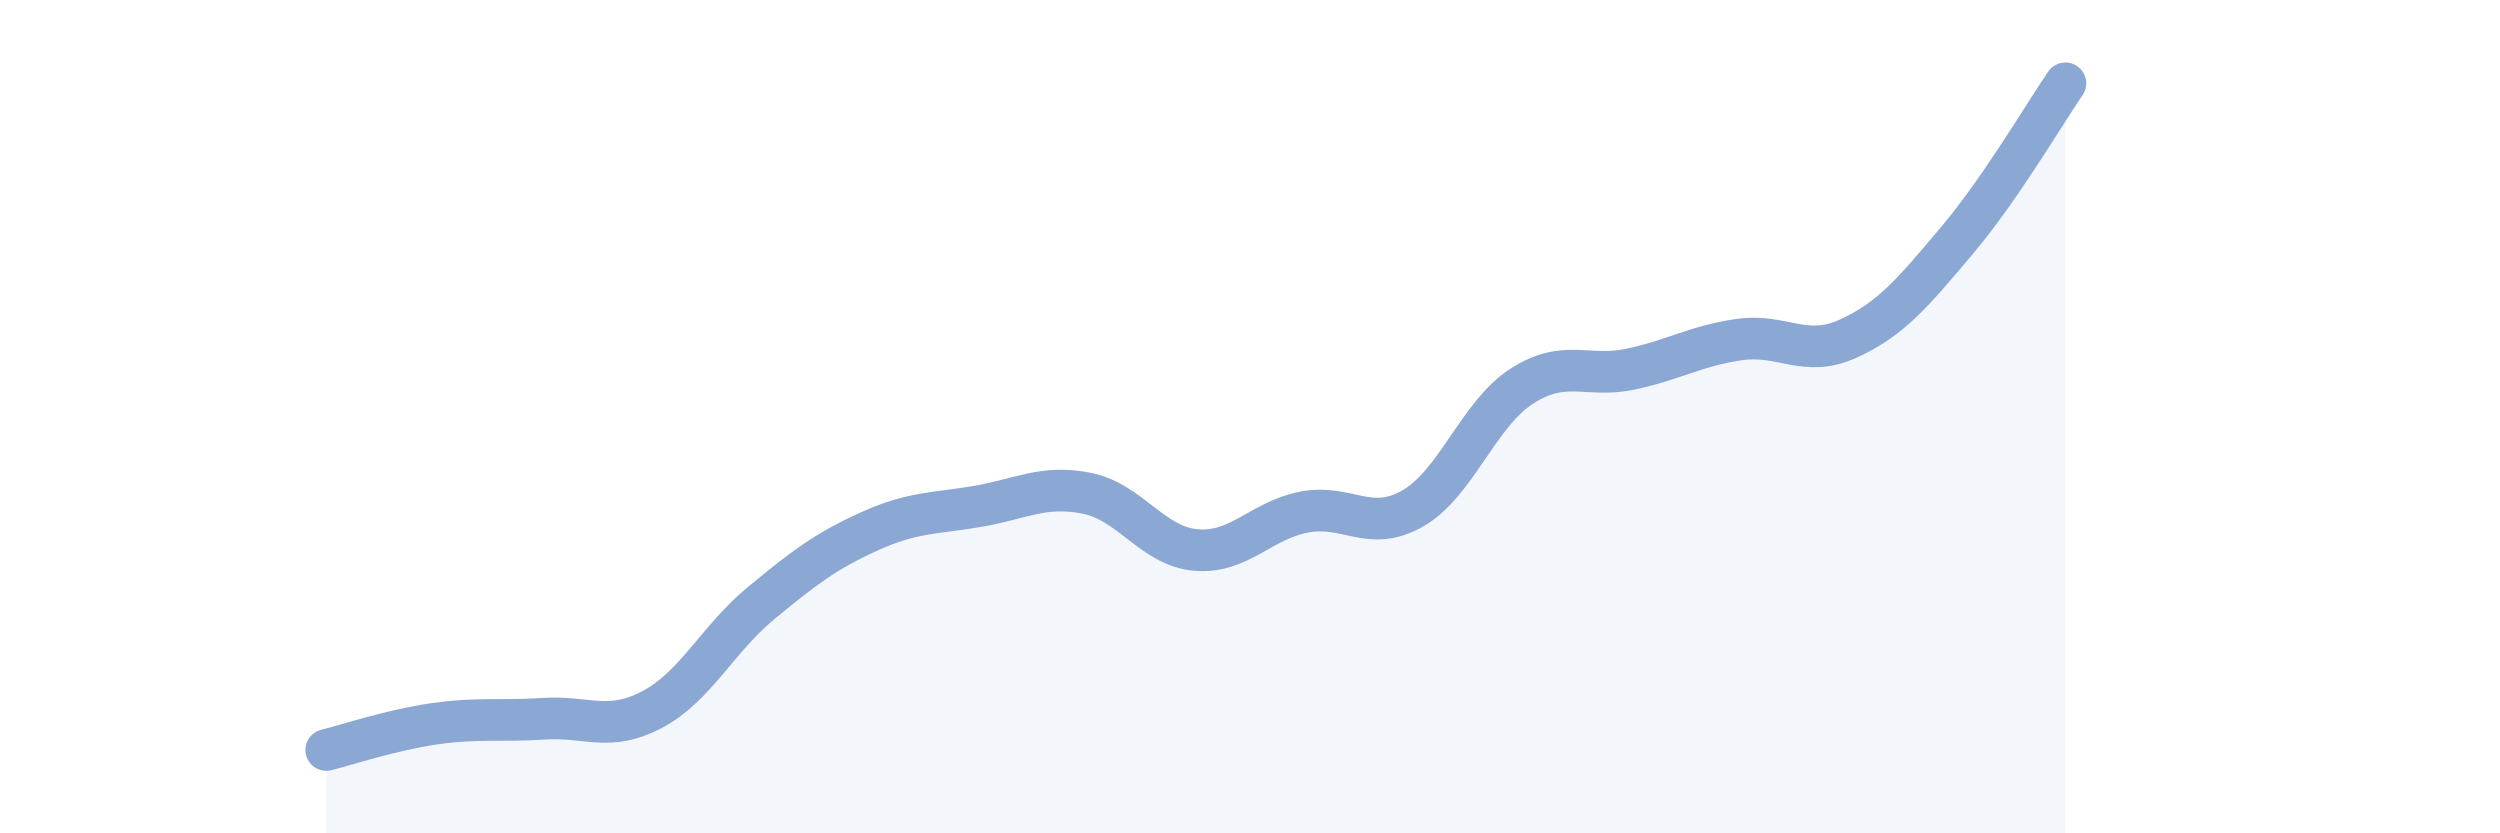 
    <svg width="60" height="20" viewBox="0 0 60 20" xmlns="http://www.w3.org/2000/svg">
      <path
        d="M 7.83,18 C 8.35,17.87 9.39,17.52 10.43,17.37 C 11.47,17.22 12,17.32 13.04,17.25 C 14.08,17.18 14.61,17.58 15.65,17.03 C 16.69,16.48 17.22,15.34 18.26,14.48 C 19.3,13.62 19.83,13.22 20.87,12.75 C 21.91,12.28 22.44,12.33 23.48,12.15 C 24.52,11.97 25.05,11.63 26.09,11.84 C 27.13,12.05 27.66,13.11 28.7,13.2 C 29.74,13.29 30.26,12.49 31.3,12.29 C 32.34,12.09 32.87,12.8 33.91,12.2 C 34.95,11.6 35.48,9.94 36.52,9.27 C 37.56,8.6 38.09,9.08 39.13,8.86 C 40.17,8.64 40.7,8.3 41.74,8.15 C 42.78,8 43.31,8.6 44.35,8.13 C 45.39,7.66 45.92,7.01 46.96,5.78 C 48,4.55 49.05,2.76 49.57,2L49.57 20L7.83 20Z"
        fill="#8ba7d3"
        opacity="0.1"
        stroke-linecap="round"
        stroke-linejoin="round"
      />
      <path
        d="M 7.83,18 C 8.35,17.87 9.39,17.52 10.43,17.37 C 11.47,17.22 12,17.32 13.04,17.25 C 14.08,17.18 14.61,17.58 15.65,17.03 C 16.69,16.48 17.22,15.34 18.26,14.48 C 19.3,13.62 19.83,13.22 20.87,12.75 C 21.91,12.28 22.44,12.33 23.48,12.15 C 24.52,11.97 25.05,11.63 26.09,11.84 C 27.13,12.05 27.66,13.11 28.7,13.2 C 29.74,13.29 30.26,12.49 31.3,12.29 C 32.34,12.09 32.87,12.8 33.91,12.2 C 34.95,11.6 35.48,9.94 36.52,9.27 C 37.56,8.6 38.09,9.08 39.13,8.86 C 40.17,8.64 40.7,8.3 41.74,8.15 C 42.78,8 43.31,8.6 44.35,8.13 C 45.39,7.66 45.92,7.01 46.96,5.78 C 48,4.55 49.05,2.76 49.57,2"
        stroke="#8ba7d3"
        stroke-width="1"
        fill="none"
        stroke-linecap="round"
        stroke-linejoin="round"
      />
    </svg>
  